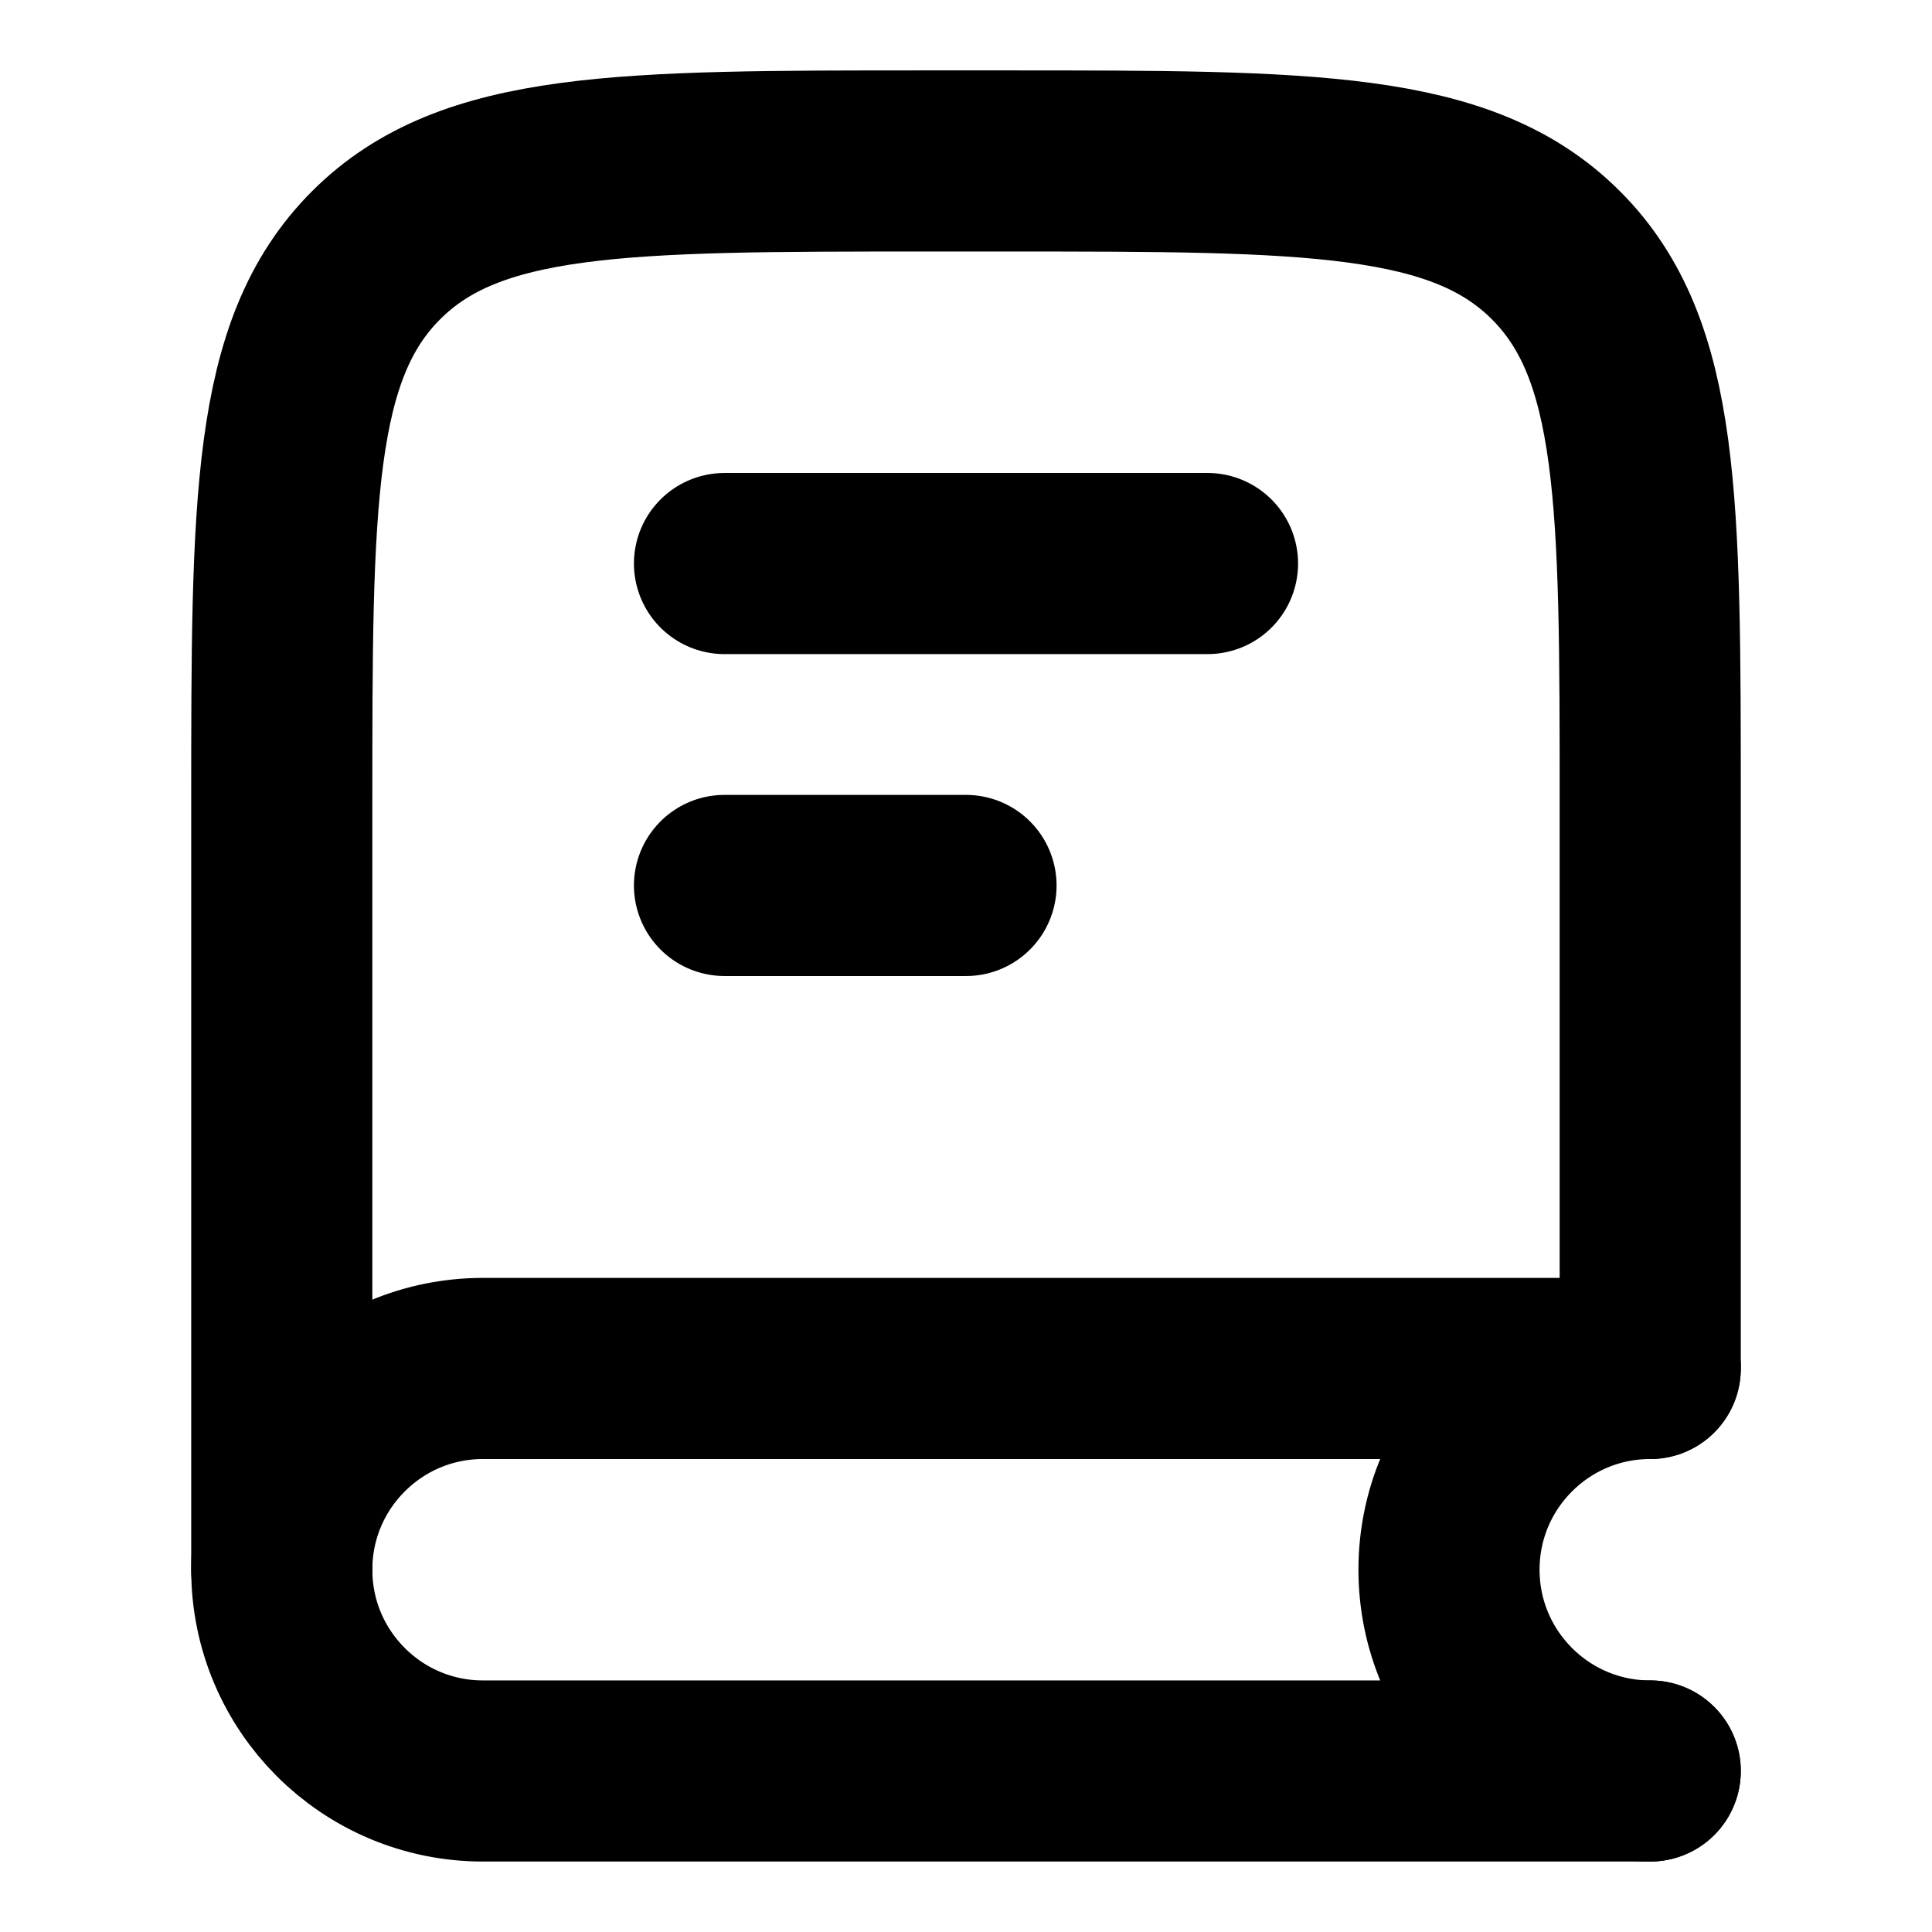 <svg width="32" height="32" viewBox="0 0 32 32" fill="none" xmlns="http://www.w3.org/2000/svg">
<path d="M27.333 22.571V13.333C27.333 8.304 27.333 5.79 25.771 4.228C24.209 2.666 21.695 2.666 16.667 2.666H15.333C10.305 2.666 7.791 2.666 6.229 4.228C4.667 5.79 4.667 8.304 4.667 13.333V25.999" stroke="black" stroke-width="3" stroke-linecap="round"/>
<path d="M27.333 22.666H8C6.159 22.666 4.667 24.158 4.667 25.999C4.667 27.84 6.159 29.333 8 29.333H27.333" stroke="black" stroke-width="3" stroke-linecap="round"/>
<path d="M27.333 29.333C25.492 29.333 24 27.84 24 25.999C24 24.158 25.492 22.666 27.333 22.666" stroke="black" stroke-width="3" stroke-linecap="round"/>
<path d="M20 9.334H12" stroke="black" stroke-width="3" stroke-linecap="round" stroke-linejoin="round"/>
<path d="M16 14.666H12" stroke="black" stroke-width="3" stroke-linecap="round" stroke-linejoin="round"/>
</svg>
